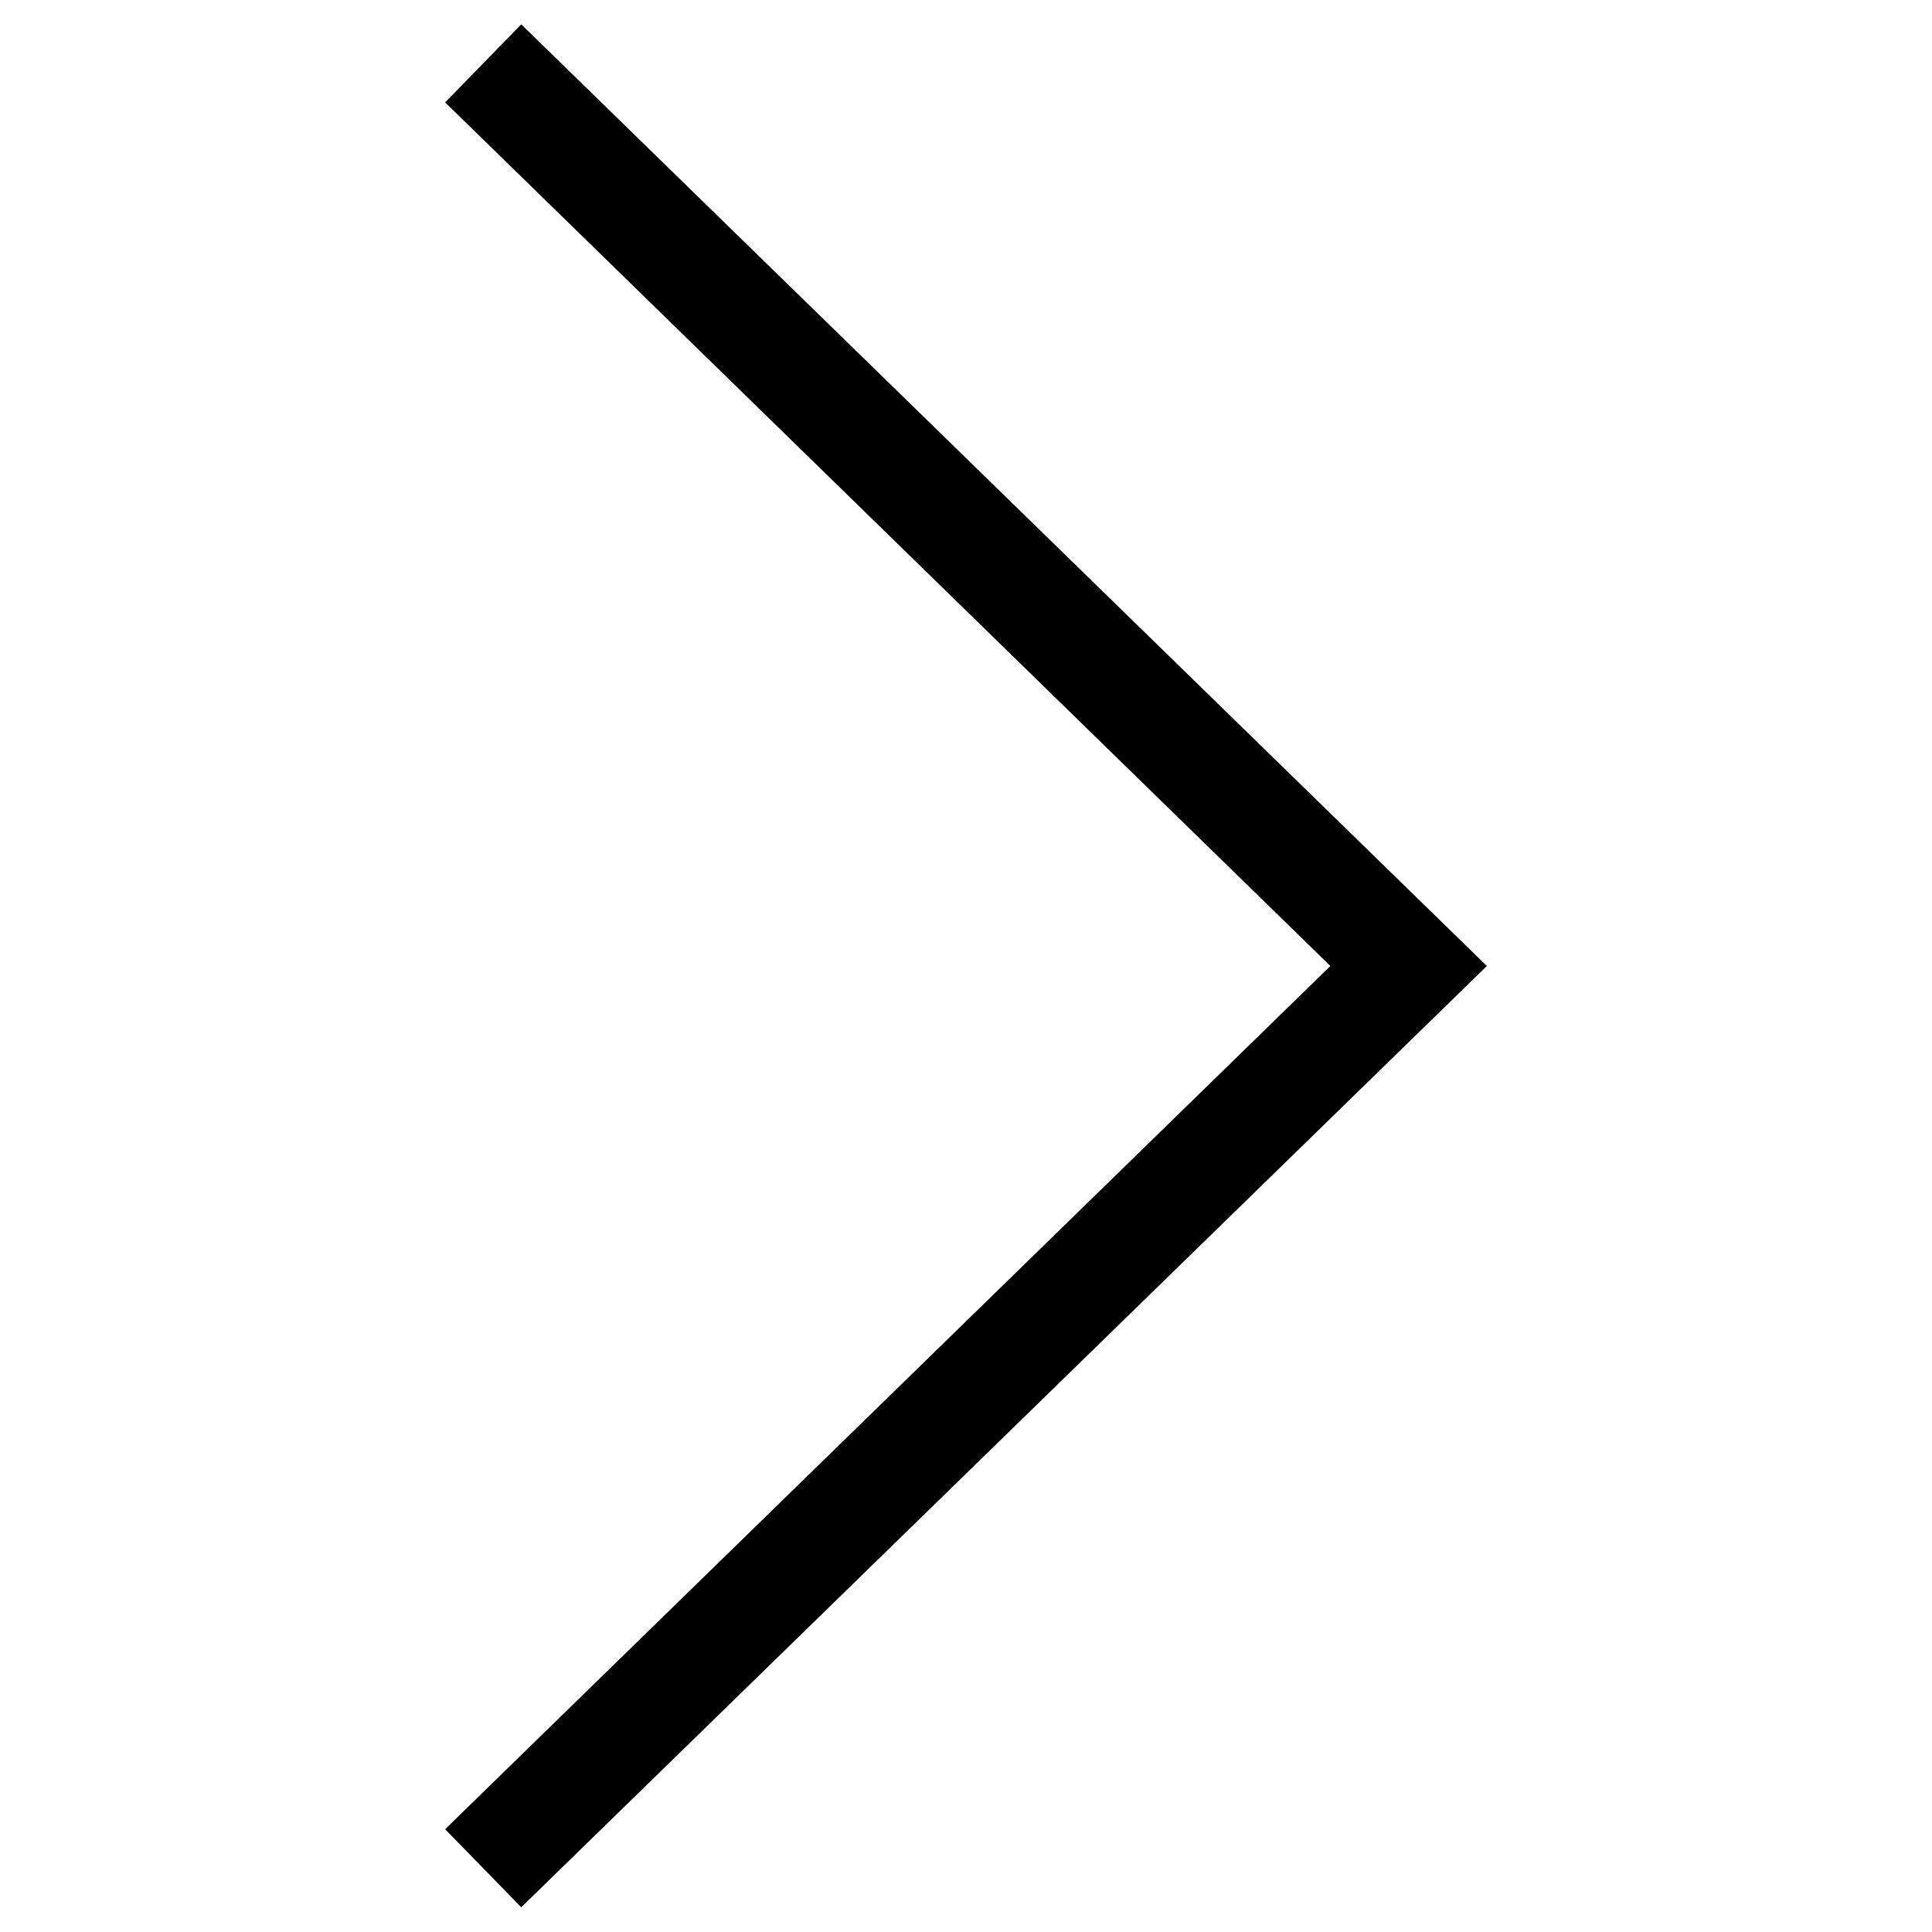 <?xml version="1.0" encoding="utf-8"?>
<!-- Generator: Adobe Illustrator 20.0.0, SVG Export Plug-In . SVG Version: 6.00 Build 0)  -->
<svg version="1.1" id="Layer_1" xmlns="http://www.w3.org/2000/svg" xmlns:xlink="http://www.w3.org/1999/xlink" x="0px" y="0px"
	 width="500px" height="500px" viewBox="2112 -1027.4 500 500" enable-background="new 2112 -1027.4 500 500" xml:space="preserve">
<g>
	<polygon points="2246.9,-533.8 2227.2,-554 2456.3,-777.4 2227.2,-1000.9 2246.9,-1021.1 2496.8,-777.4 	"/>
</g>
</svg>

